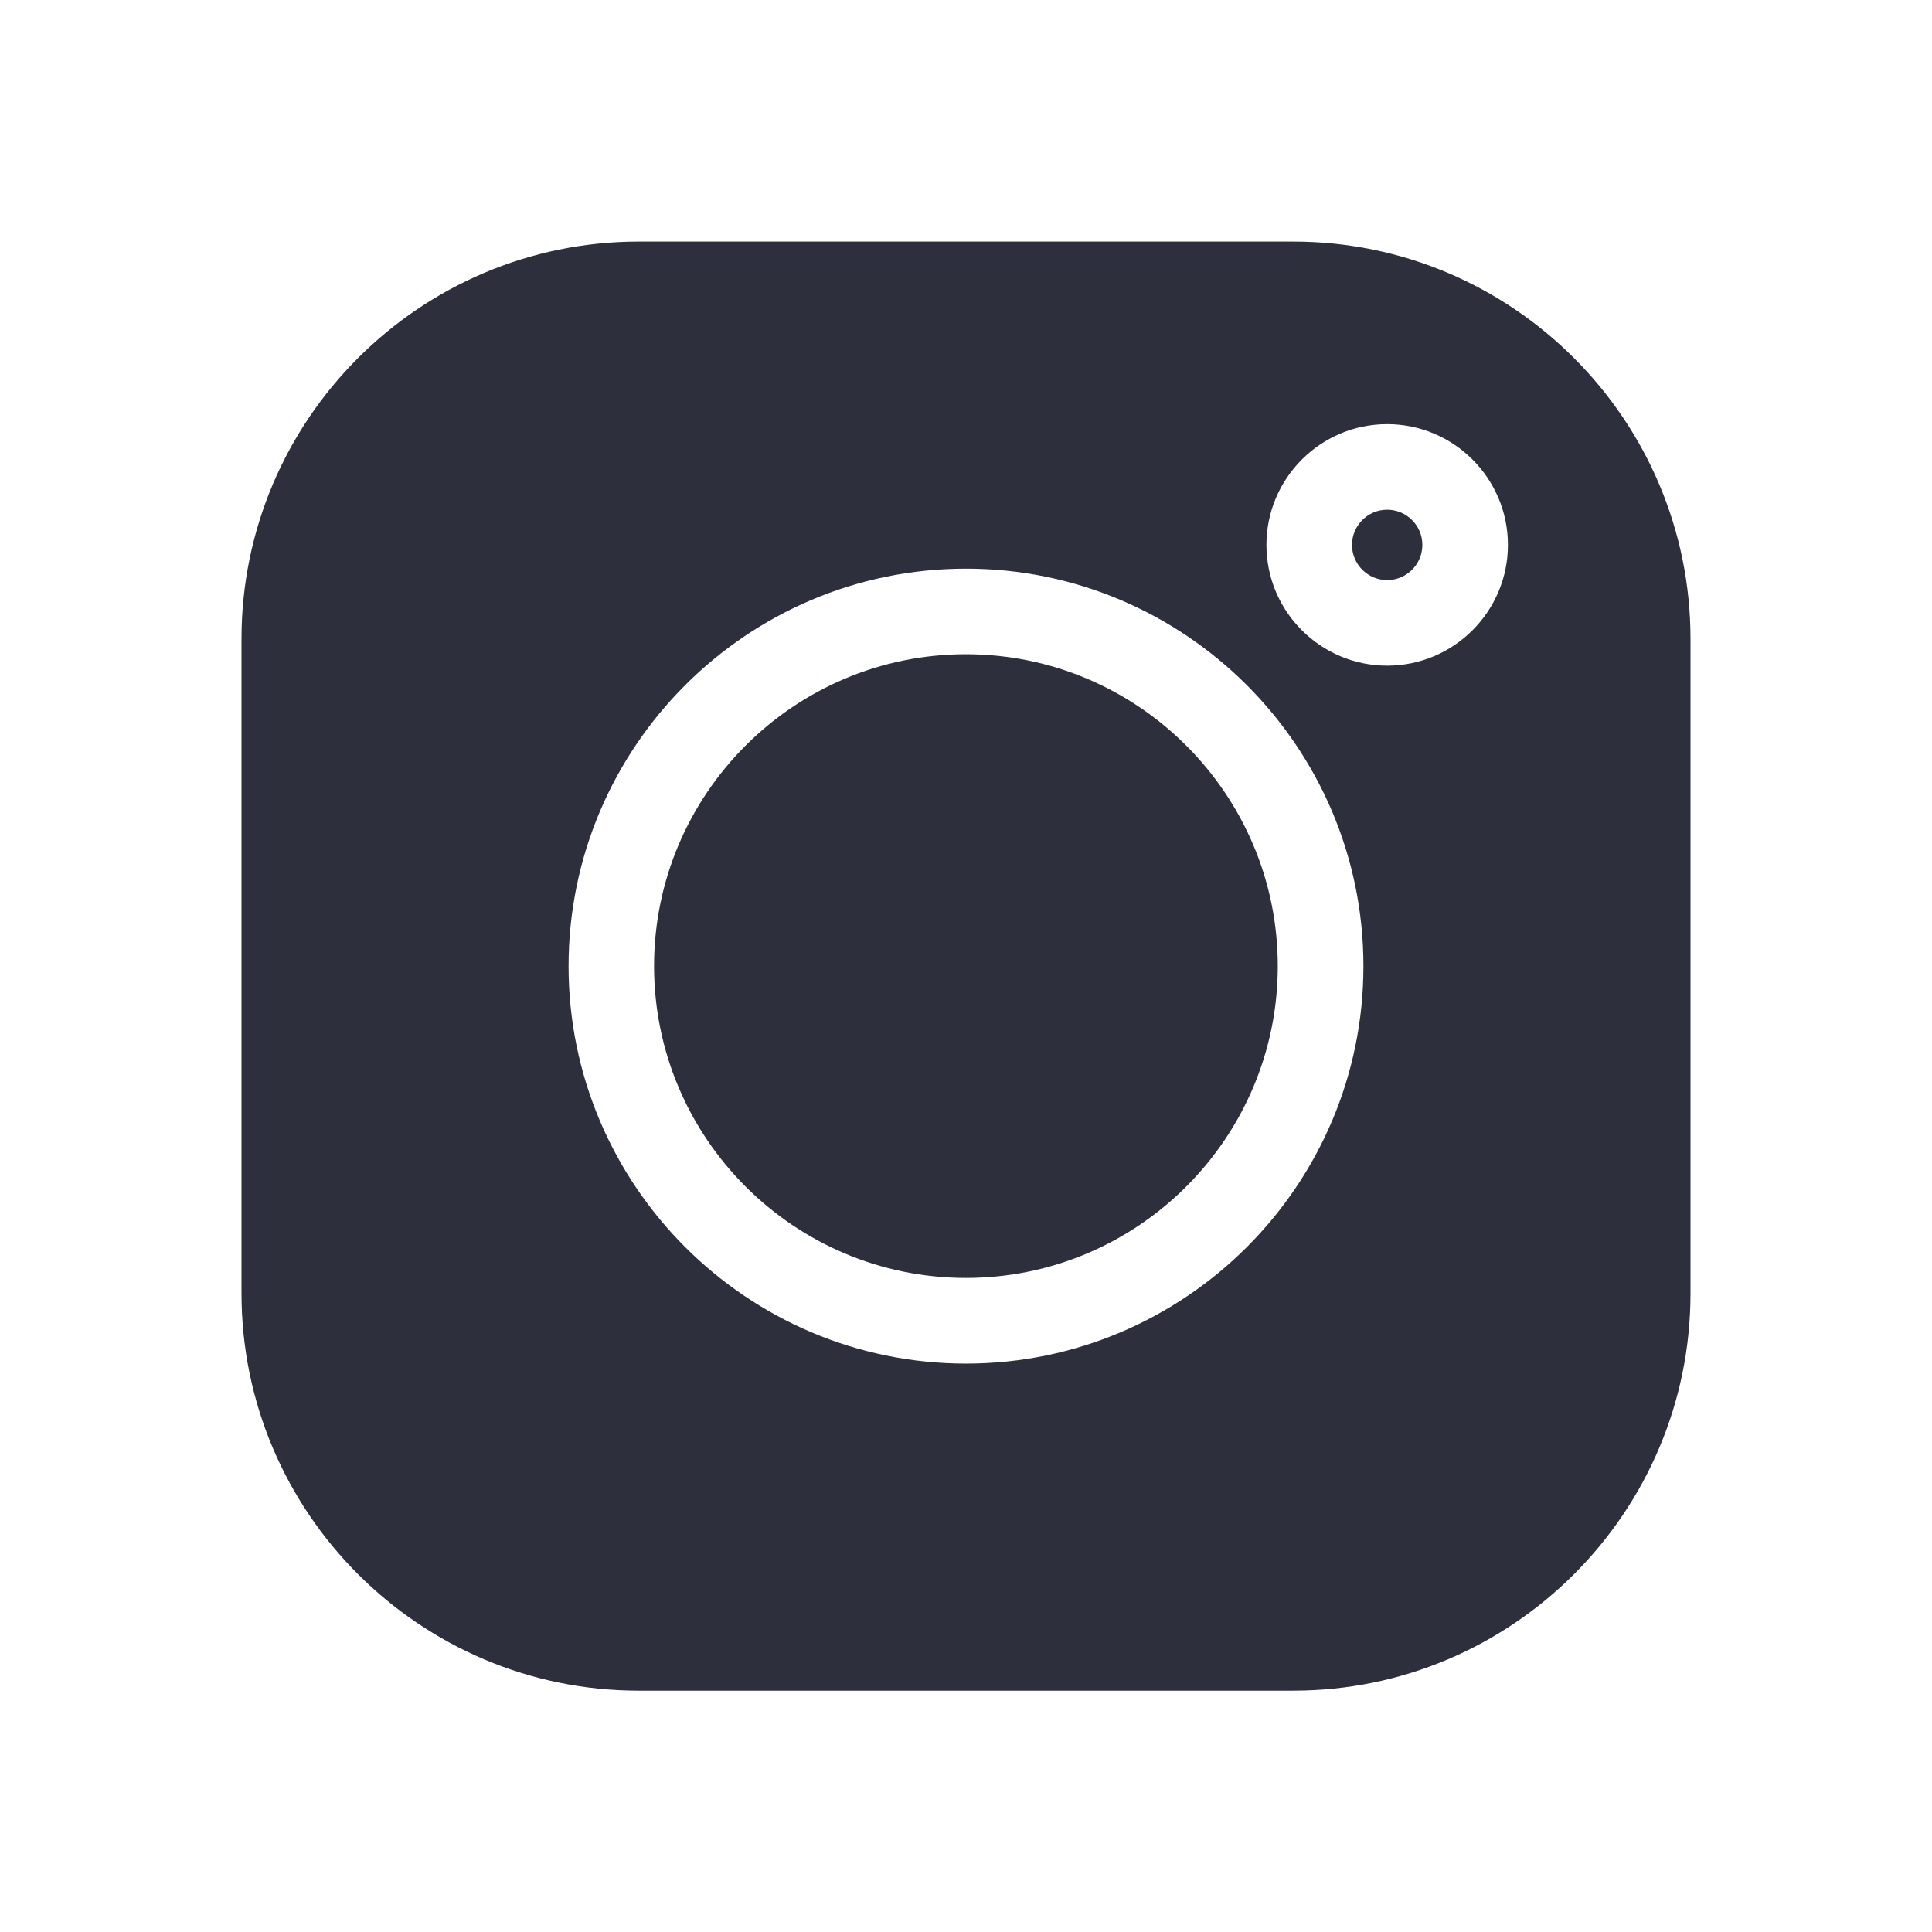 <svg width="24" height="24" viewBox="0 0 24 24" fill="none" xmlns="http://www.w3.org/2000/svg">
<path d="M17.232 6.332C16.991 6.332 16.795 6.528 16.795 6.769C16.795 7.01 16.991 7.206 17.232 7.206C17.473 7.206 17.669 7.01 17.669 6.769C17.669 6.528 17.473 6.332 17.232 6.332Z" fill="#2E2F3D"/>
<path d="M11.999 8.127C9.863 8.127 8.125 9.865 8.125 12.001C8.125 14.137 9.863 15.875 11.999 15.875C14.135 15.875 15.873 14.137 15.873 12.001C15.873 9.865 14.135 8.127 11.999 8.127Z" fill="#2E2F3D"/>
<path d="M16.066 3.001H7.934C5.214 3.001 3 5.215 3 7.936V16.067C3 18.788 5.214 21.002 7.934 21.002H16.066C18.787 21.002 21 18.788 21 16.067V7.936C21 5.215 18.787 3.001 16.066 3.001ZM12 16.939C9.278 16.939 7.063 14.724 7.063 12.002C7.063 9.279 9.278 7.064 12 7.064C14.722 7.064 16.937 9.279 16.937 12.002C16.937 14.724 14.722 16.939 12 16.939ZM17.232 8.269C16.405 8.269 15.732 7.596 15.732 6.769C15.732 5.942 16.405 5.269 17.232 5.269C18.059 5.269 18.732 5.942 18.732 6.769C18.732 7.596 18.059 8.269 17.232 8.269Z" fill="#2E2F3D"/>
</svg>
